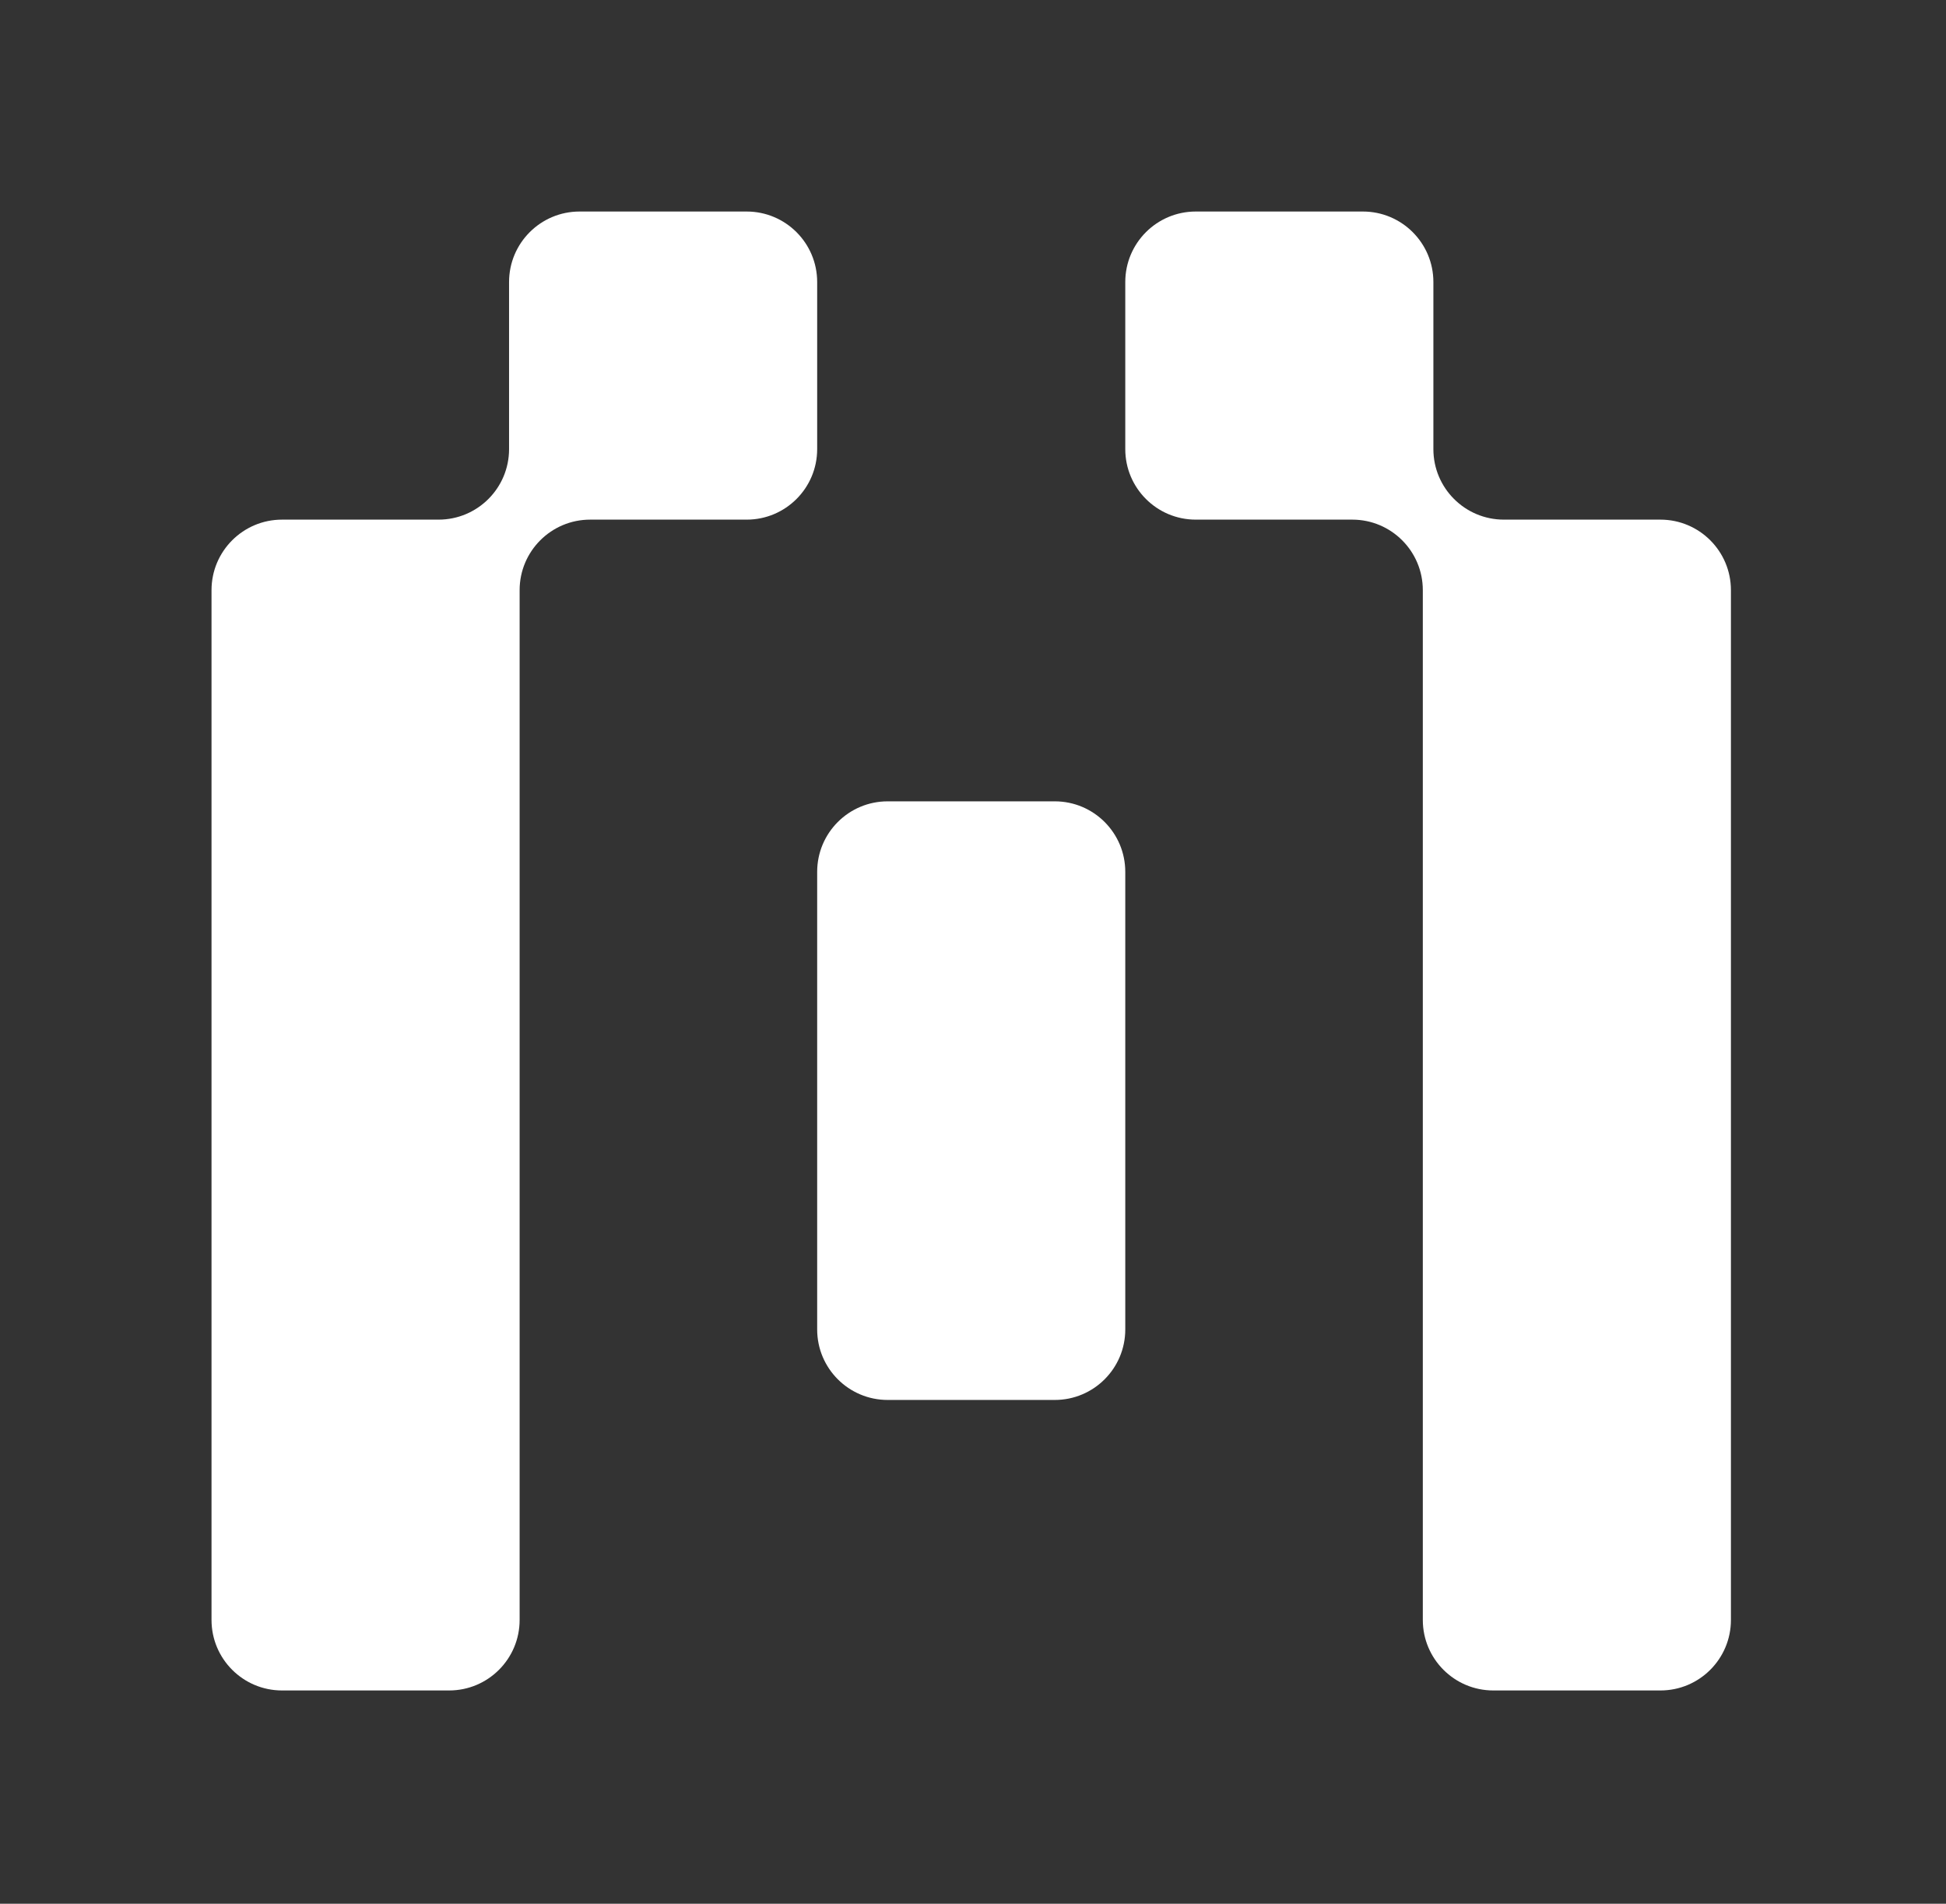 <svg width="276" height="270" viewBox="0 0 276 270" fill="none" xmlns="http://www.w3.org/2000/svg">
    <rect x="0" y="0" width="276" height="270" fill="#333333" stroke="none"/>
    <path fill-rule="evenodd" clip-rule="evenodd"
        d="M115.899 40C115.899 34.477 111.422 30 105.899 30H82.2C76.677 30 72.2 34.477 72.2 40V63.698C72.2 69.221 67.723 73.698 62.2 73.698H40C34.477 73.698 30 78.176 30 83.698V229.753C30 235.275 34.477 239.753 40 239.753H63.699C69.221 239.753 73.698 235.275 73.698 229.753V83.698C73.698 78.176 78.176 73.698 83.698 73.698H105.899C111.422 73.698 115.899 69.221 115.899 63.699V40ZM203.296 40C203.296 34.477 198.818 30 193.296 30H169.597C164.074 30 159.597 34.477 159.597 40V63.699C159.597 69.221 164.074 73.698 169.597 73.698H191.797C197.32 73.698 201.797 78.176 201.797 83.698V229.753C201.797 235.275 206.275 239.753 211.797 239.753H235.496C241.019 239.753 245.496 235.275 245.496 229.753V83.698C245.496 78.176 241.019 73.698 235.496 73.698H213.296C207.773 73.698 203.296 69.221 203.296 63.698V40ZM159.597 123.651C159.597 118.129 155.12 113.651 149.597 113.651H125.899C120.376 113.651 115.899 118.129 115.899 123.651V188.551C115.899 194.074 120.376 198.551 125.899 198.551H149.597C155.12 198.551 159.597 194.074 159.597 188.551V123.651Z"
        fill="#fff" />
</svg>